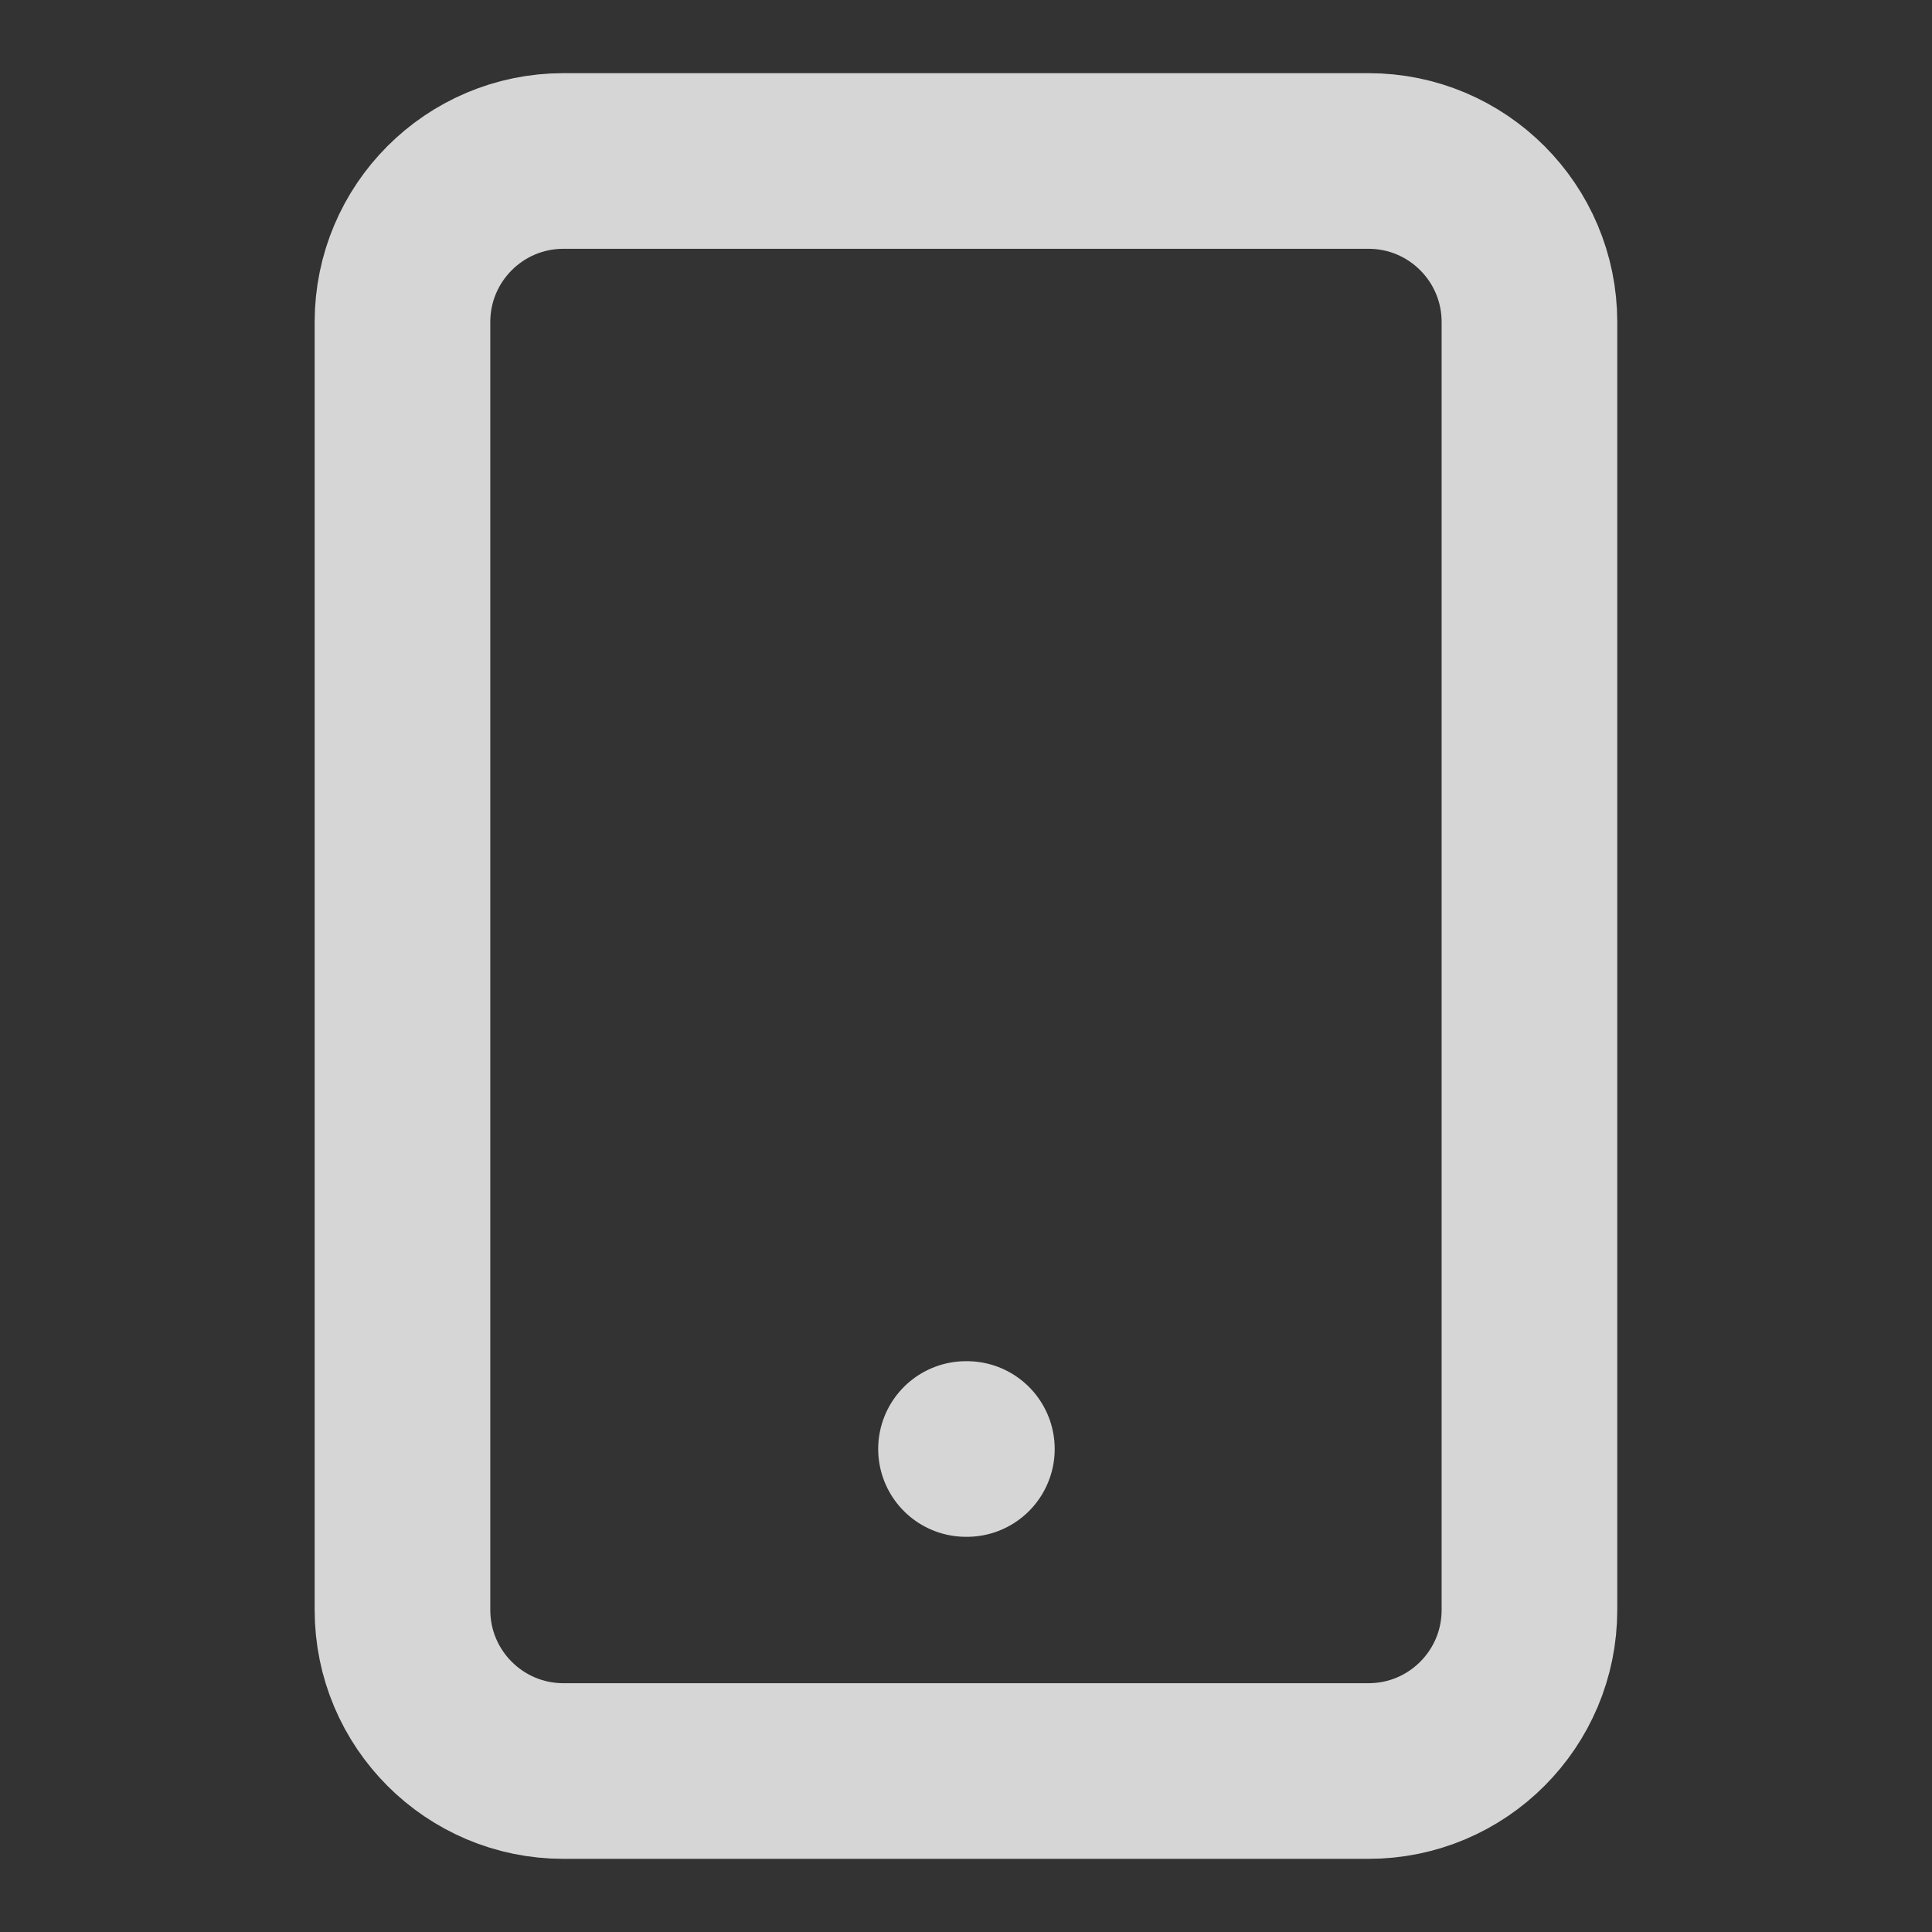 <svg width="22" height="22" viewBox="0 0 22 22" fill="none" xmlns="http://www.w3.org/2000/svg">
<rect x="0" y="0" width="22" height="22" fill="#333333" stroke="none"/>
<path d="M15.583 1.833H6.416C5.404 1.833 4.583 2.654 4.583 3.667V18.333C4.583 19.346 5.404 20.167 6.416 20.167H15.583C16.596 20.167 17.416 19.346 17.416 18.333V3.667C17.416 2.654 16.596 1.833 15.583 1.833Z" stroke="white" stroke-opacity="0.8" stroke-width="2" stroke-linecap="round" stroke-linejoin="round"/>
<path d="M11 16.5H11.01" stroke="white" stroke-opacity="0.8" stroke-width="2" stroke-linecap="round" stroke-linejoin="round"/>
</svg>
